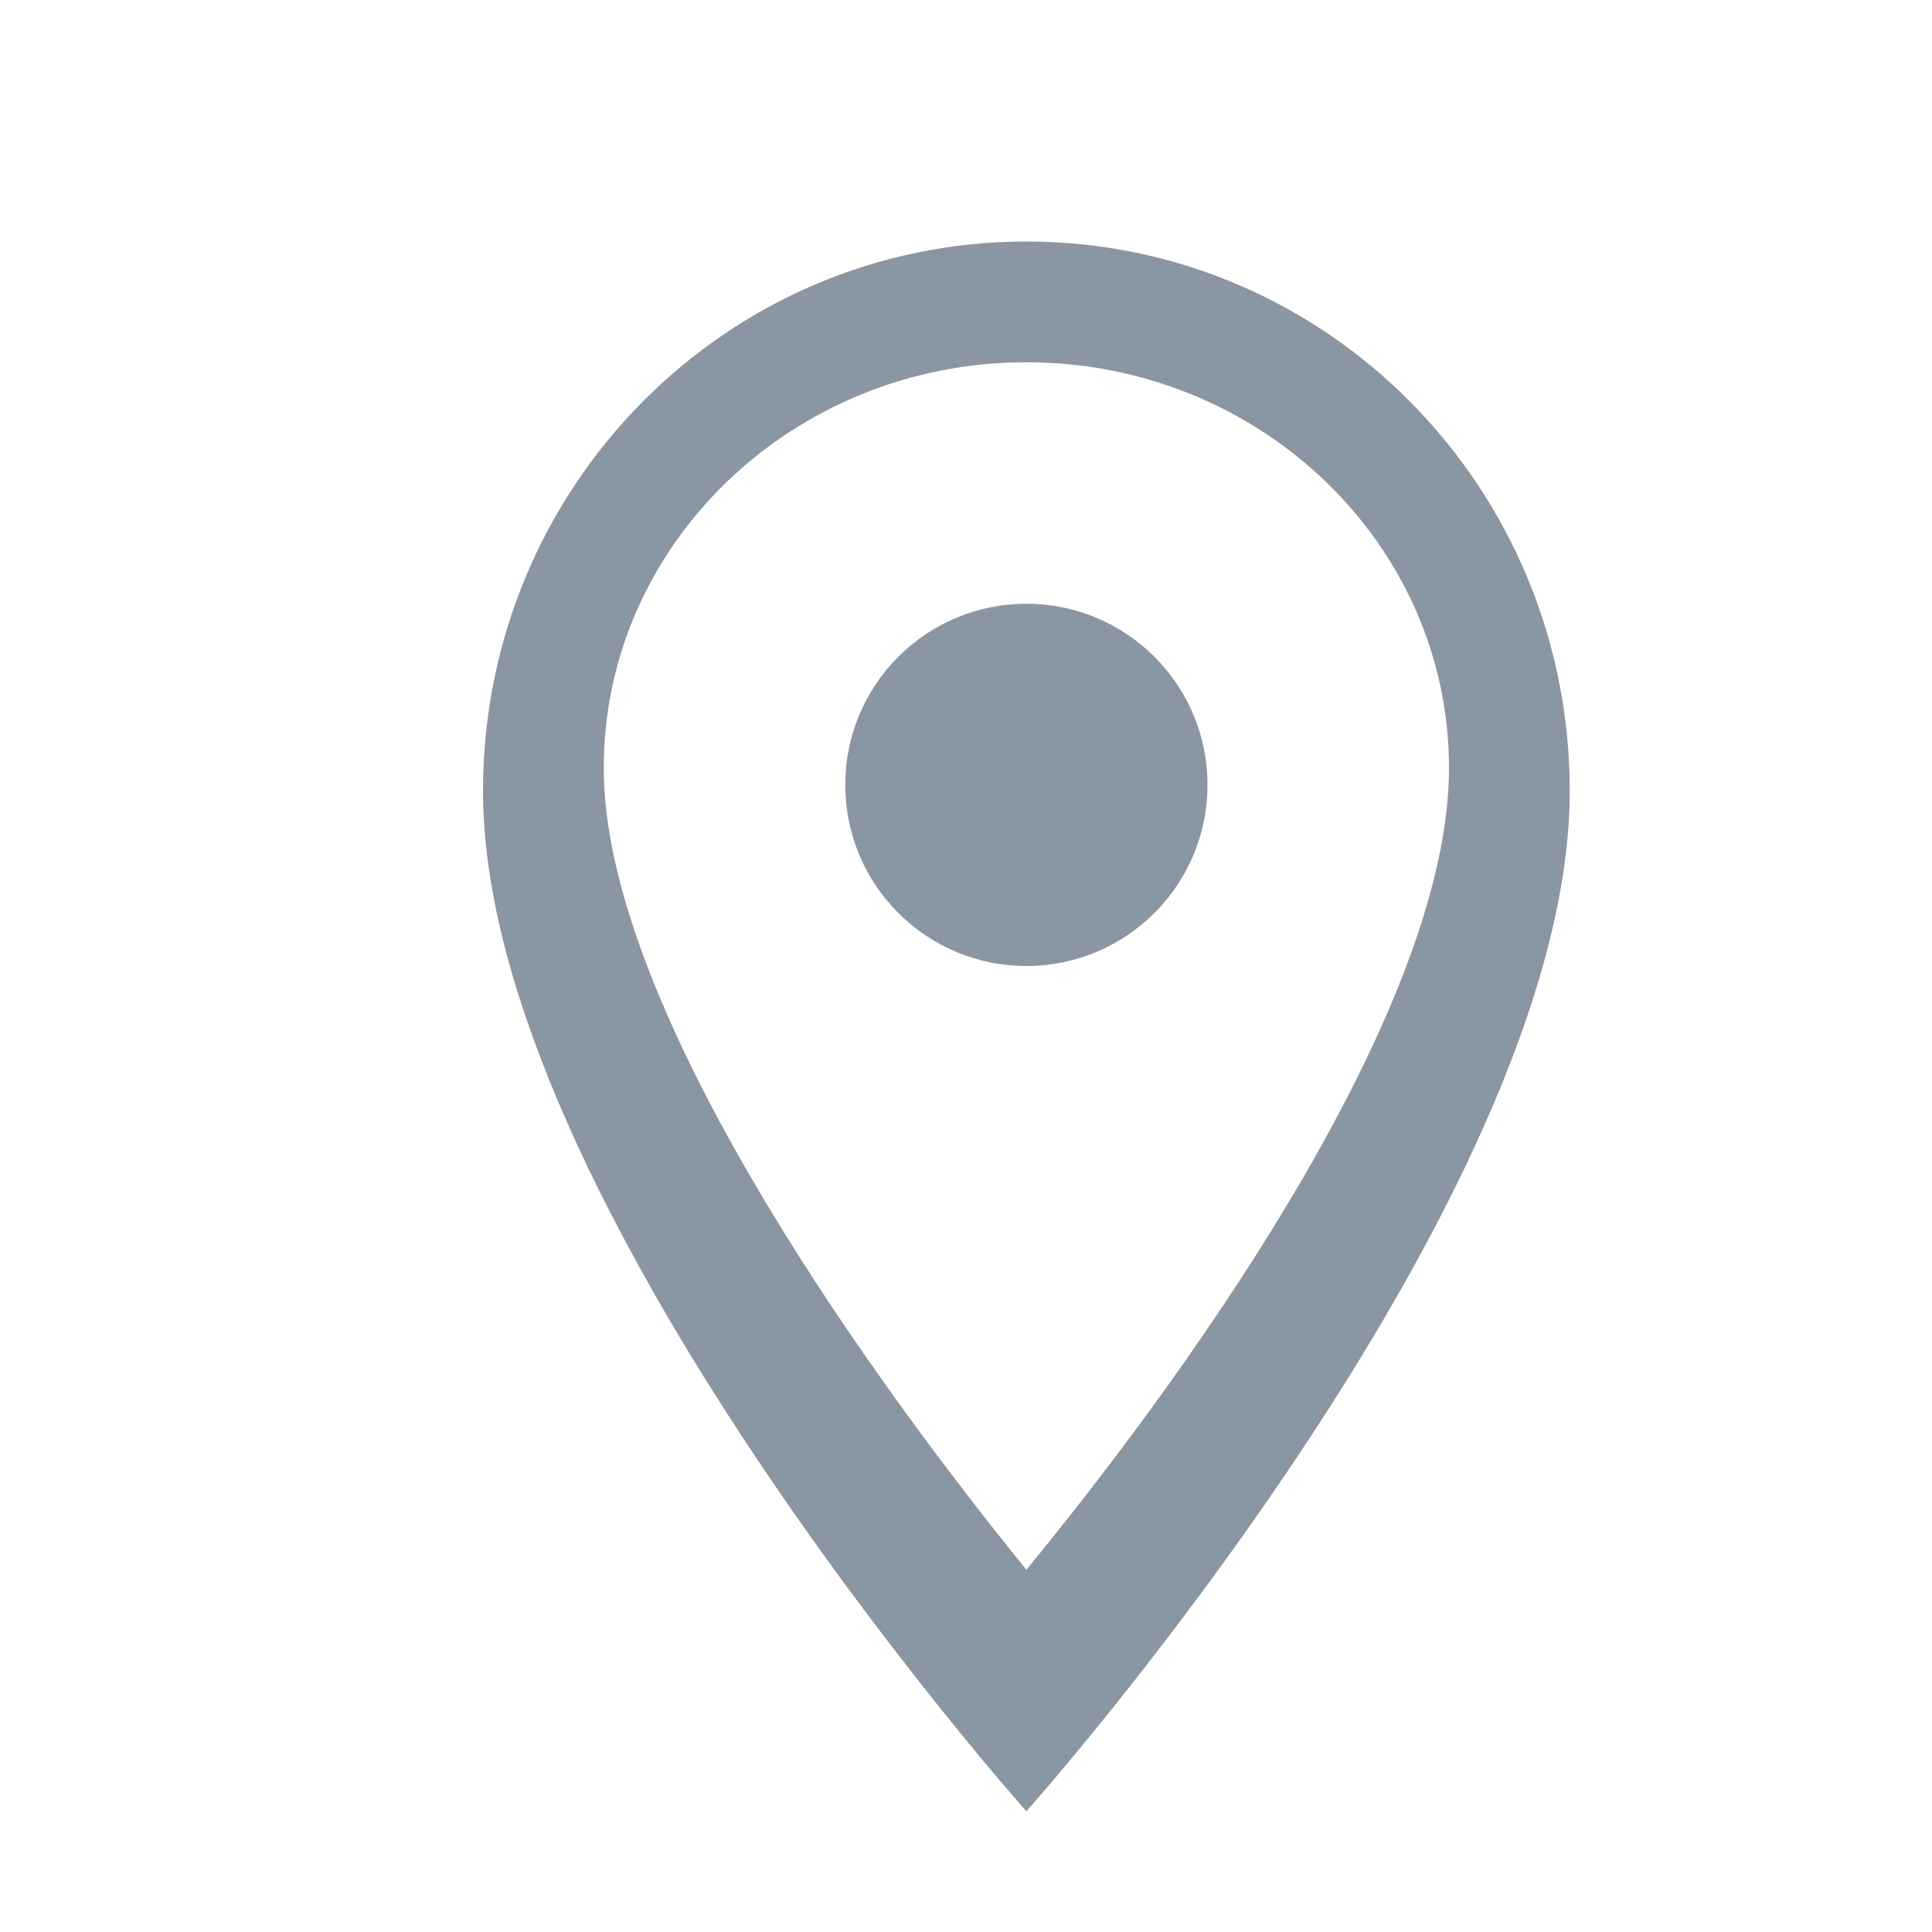 <svg width="24" height="24" viewBox="0 0 24 24" fill="none" xmlns="http://www.w3.org/2000/svg">
    <path fill-rule="evenodd" clip-rule="evenodd" d="M6 9.825C6 6.052 9.018 3 12.75 3C16.482 3 19.5 6.052 19.5 9.825C19.5 14.944 12.75 22.5 12.75 22.5C12.75 22.5 6 14.944 6 9.825ZM12.75 4.5C9.852 4.5 7.5 6.758 7.5 9.54C7.5 12.413 10.566 16.808 12.75 19.5C14.976 16.788 18 12.444 18 9.54C18 6.758 15.648 4.5 12.75 4.5ZM15 9.75C15 10.993 13.993 12 12.75 12C11.507 12 10.5 10.993 10.5 9.75C10.5 8.507 11.507 7.5 12.75 7.5C13.993 7.5 15 8.507 15 9.75Z" fill="#8B96A3"/>
</svg>

